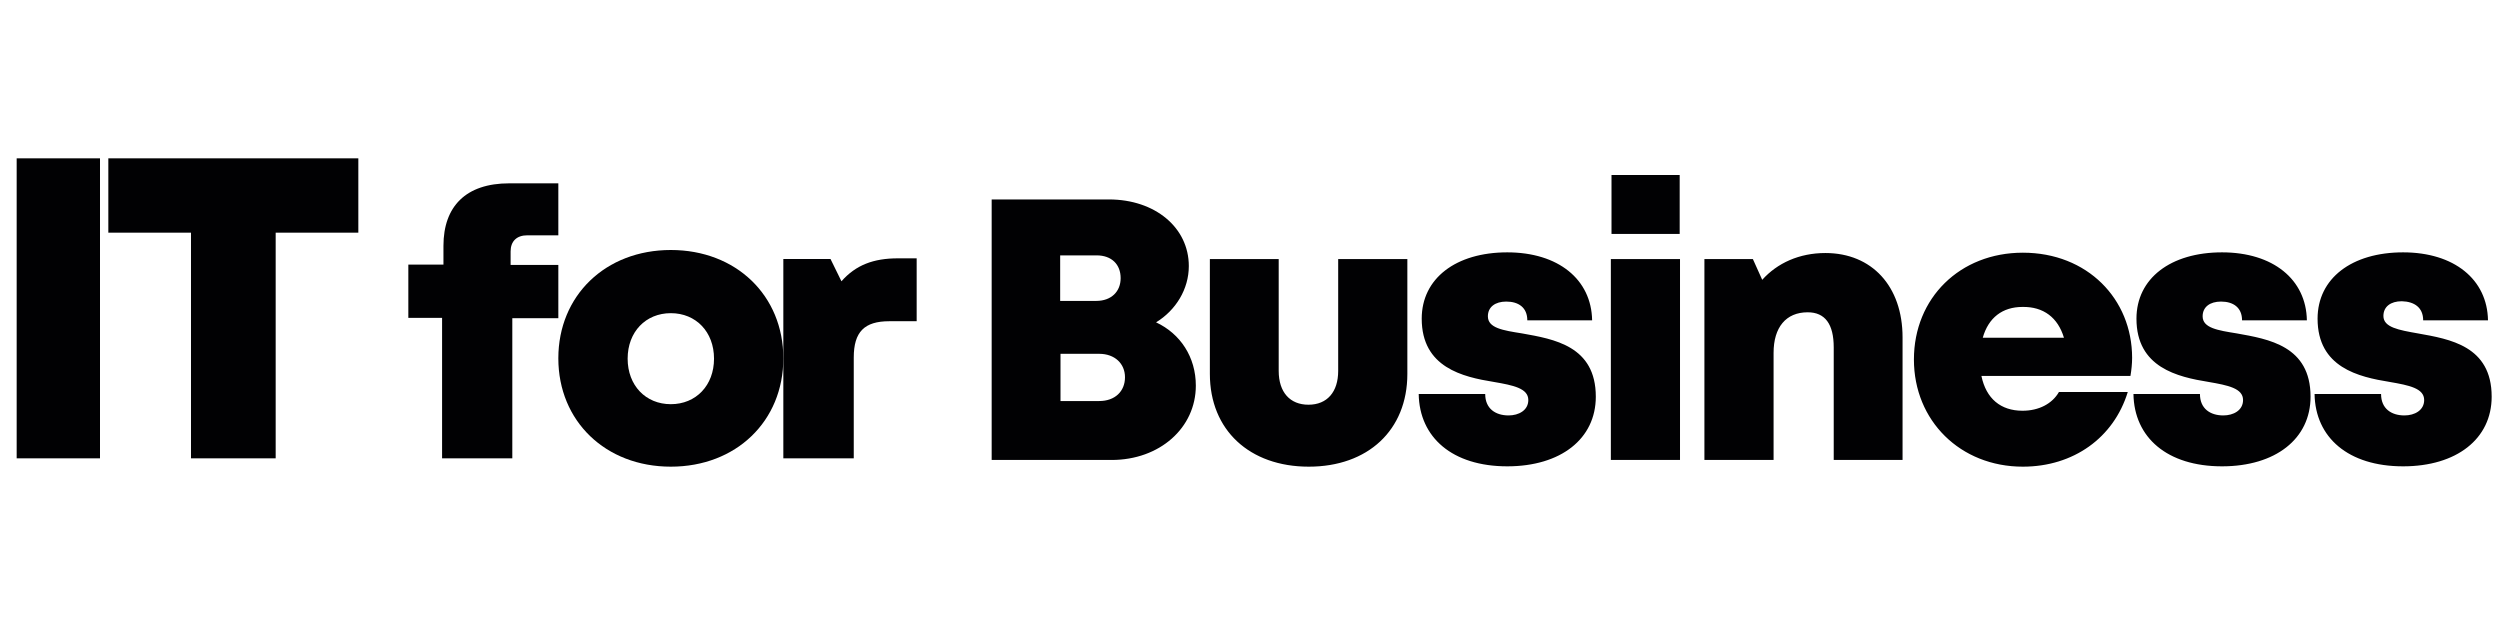 <?xml version="1.0" encoding="UTF-8"?><svg version="1.1" width="300px" height="75px" viewBox="0 0 300.0 75.0" xmlns="http://www.w3.org/2000/svg" xmlns:xlink="http://www.w3.org/1999/xlink"><defs><clipPath id="i0"><path d="M300,0 L300,75 L0,75 L0,0 L300,0 Z"></path></clipPath><clipPath id="i1"><path d="M10,0 L10,36 L0,36 L0,0 L10,0 Z"></path></clipPath><clipPath id="i2"><path d="M30,0 L30,8.92 L20.081,8.92 L20.081,36 L9.919,36 L9.919,8.92 L0,8.92 L0,0 L30,0 Z"></path></clipPath><clipPath id="i3"><path d="M18,0 L18,6.237 L14.277,6.237 C13.009,6.237 12.273,6.947 12.273,8.171 L12.273,9.789 L18,9.789 L18,16.184 L12.477,16.184 L12.477,33 L4.05,33 L4.05,16.145 L0,16.145 L0,9.75 L4.214,9.75 L4.214,7.5 C4.214,2.763 6.914,0 12.109,0 L18,0 Z"></path></clipPath><clipPath id="i4"><path d="M13.5,0 C21.335,0 27,5.461 27,13 C27,20.539 21.335,26 13.5,26 C5.665,26 0,20.539 0,13 C0,5.461 5.665,0 13.5,0 Z M13.5,7.58 C10.486,7.58 8.317,9.821 8.317,13.041 C8.317,16.26 10.486,18.502 13.5,18.502 C16.513,18.502 18.683,16.26 18.683,13.041 C18.683,9.821 16.513,7.58 13.5,7.58 Z"></path></clipPath><clipPath id="i5"><path d="M16,0 L16,7.547 L12.718,7.547 C9.723,7.547 8.451,8.825 8.451,11.9 L8.451,24 L0,24 L0,0.08 L5.662,0.08 L6.974,2.755 C8.697,0.799 10.831,0 13.744,0 L16,0 Z"></path></clipPath><clipPath id="i6"><path d="M34.444,10.086 L34.444,23.507 C34.444,26.079 35.807,27.566 38.013,27.566 C40.258,27.566 41.582,26.039 41.582,23.507 L41.582,10.086 L49.882,10.086 L49.882,23.869 C49.882,30.62 45.15,35 38.053,35 C30.956,35 26.184,30.62 26.184,23.869 L26.184,10.086 L34.444,10.086 Z M123.743,9.323 C131.481,9.323 136.854,14.868 136.854,21.94 C136.854,22.664 136.775,23.387 136.654,24.11 L118.77,24.11 C119.332,26.843 121.096,28.289 123.702,28.289 C125.668,28.289 127.271,27.446 128.073,26.039 L136.333,26.039 C134.648,31.544 129.798,35 123.743,35 C116.243,35 110.67,29.495 110.67,22.141 C110.67,14.747 116.205,9.323 123.743,9.323 Z M61.871,9.282 C68.006,9.282 71.976,12.537 72.055,17.44 L64.277,17.44 C64.277,15.913 63.235,15.189 61.751,15.189 C60.428,15.189 59.546,15.832 59.546,16.958 C59.546,18.364 61.35,18.645 63.636,19.007 C67.445,19.69 72.497,20.494 72.497,26.602 C72.497,31.665 68.287,34.96 61.871,34.96 C55.295,34.96 51.325,31.504 51.245,26.28 L59.225,26.28 C59.225,28.048 60.468,28.852 62.032,28.852 C63.235,28.852 64.397,28.249 64.397,27.003 C64.397,25.597 62.593,25.235 60.267,24.834 C56.538,24.231 51.606,23.106 51.606,17.239 C51.606,12.417 55.696,9.282 61.871,9.282 Z M147.641,9.282 C153.776,9.282 157.745,12.537 157.825,17.44 L150.046,17.44 C150.046,15.913 149.005,15.189 147.521,15.189 C146.197,15.189 145.316,15.832 145.316,16.958 C145.316,18.364 147.159,18.645 149.405,19.007 C153.214,19.69 158.266,20.494 158.266,26.602 C158.266,31.665 154.057,34.96 147.641,34.96 C141.065,34.96 137.094,31.504 137.015,26.28 L144.994,26.28 C144.994,28.048 146.238,28.852 147.8,28.852 C149.005,28.852 150.166,28.249 150.166,27.003 C150.166,25.597 148.362,25.235 146.036,24.834 C142.309,24.231 137.375,23.106 137.375,17.239 C137.375,12.417 141.466,9.282 147.641,9.282 Z M169.373,9.282 C175.51,9.282 179.479,12.537 179.559,17.44 L171.78,17.44 C171.78,15.913 170.736,15.189 169.213,15.149 C167.89,15.149 167.009,15.792 167.009,16.917 C167.009,18.284 168.852,18.605 171.137,19.007 C174.948,19.69 180,20.494 180,26.602 C180,31.665 175.79,34.96 169.373,34.96 C162.797,34.96 158.828,31.504 158.748,26.28 L166.728,26.28 C166.728,28.048 167.971,28.852 169.534,28.852 C170.736,28.852 171.9,28.249 171.9,27.003 C171.9,25.597 170.096,25.235 167.77,24.834 C164.041,24.231 159.109,23.106 159.109,17.239 C159.109,12.417 163.198,9.282 169.373,9.282 Z M14.074,2.933 C19.608,2.933 23.658,6.309 23.658,10.93 C23.658,13.703 22.094,16.234 19.728,17.681 C22.655,19.047 24.5,21.86 24.5,25.276 C24.5,30.339 20.169,34.196 14.395,34.196 L0,34.196 L0,2.933 Z M82.601,10.086 L82.601,34.196 L74.302,34.196 L74.302,10.086 L82.601,10.086 Z M100.044,9.363 C105.618,9.363 109.307,13.341 109.307,19.489 L109.307,34.196 L101.047,34.196 L101.047,20.695 C101.047,17.882 100.005,16.475 97.919,16.475 C95.313,16.475 93.83,18.284 93.83,21.338 L93.83,34.196 L85.529,34.196 L85.529,10.086 L91.344,10.086 L92.467,12.578 C94.269,10.568 96.916,9.363 100.044,9.363 Z M12.911,21.458 L8.26,21.458 L8.26,27.124 L12.911,27.124 C14.796,27.124 15.999,25.959 15.999,24.271 C15.999,22.623 14.756,21.458 12.911,21.458 Z M123.952,15.833 L123.702,15.832 C121.297,15.832 119.613,17.118 118.931,19.529 L128.675,19.529 C127.952,17.118 126.229,15.792 123.702,15.832 Z M12.591,9.644 L8.22,9.644 L8.22,15.109 L12.551,15.109 C14.355,15.109 15.478,13.984 15.478,12.377 C15.478,10.729 14.395,9.644 12.591,9.644 Z M82.562,0 L82.562,7.072 L74.381,7.072 L74.381,0 L82.562,0 Z"></path></clipPath></defs><g clip-path="url(#i0)"><g transform="translate(2 19.0)"><g clip-path="url(#i1)"><polygon points="0,0 10,0 10,36 0,36 0,0" stroke="none" fill="#010103"></polygon></g><g transform="translate(11.0 0.0)"><g clip-path="url(#i2)"><polygon points="0,0 30,0 30,36 0,36 0,0" stroke="none" fill="#010103"></polygon></g></g><g transform="translate(47.0 3.0)"><g clip-path="url(#i3)"><polygon points="0,0 18,0 18,33 0,33 0,0" stroke="none" fill="#010103"></polygon></g></g><g transform="translate(65.0 11.0)"><g clip-path="url(#i4)"><polygon points="0,0 27,0 27,26 0,26 0,0" stroke="none" fill="#010103"></polygon></g></g><g transform="translate(92.0 12.0)"><g clip-path="url(#i5)"><polygon points="0,0 16,0 16,24 0,24 0,0" stroke="none" fill="#010103"></polygon></g></g><g transform="translate(117 2.0)"><g clip-path="url(#i6)"><polygon points="0,0 180,0 180,35 0,35 0,0" stroke="none" fill="#010103"></polygon></g></g></g></g></svg>